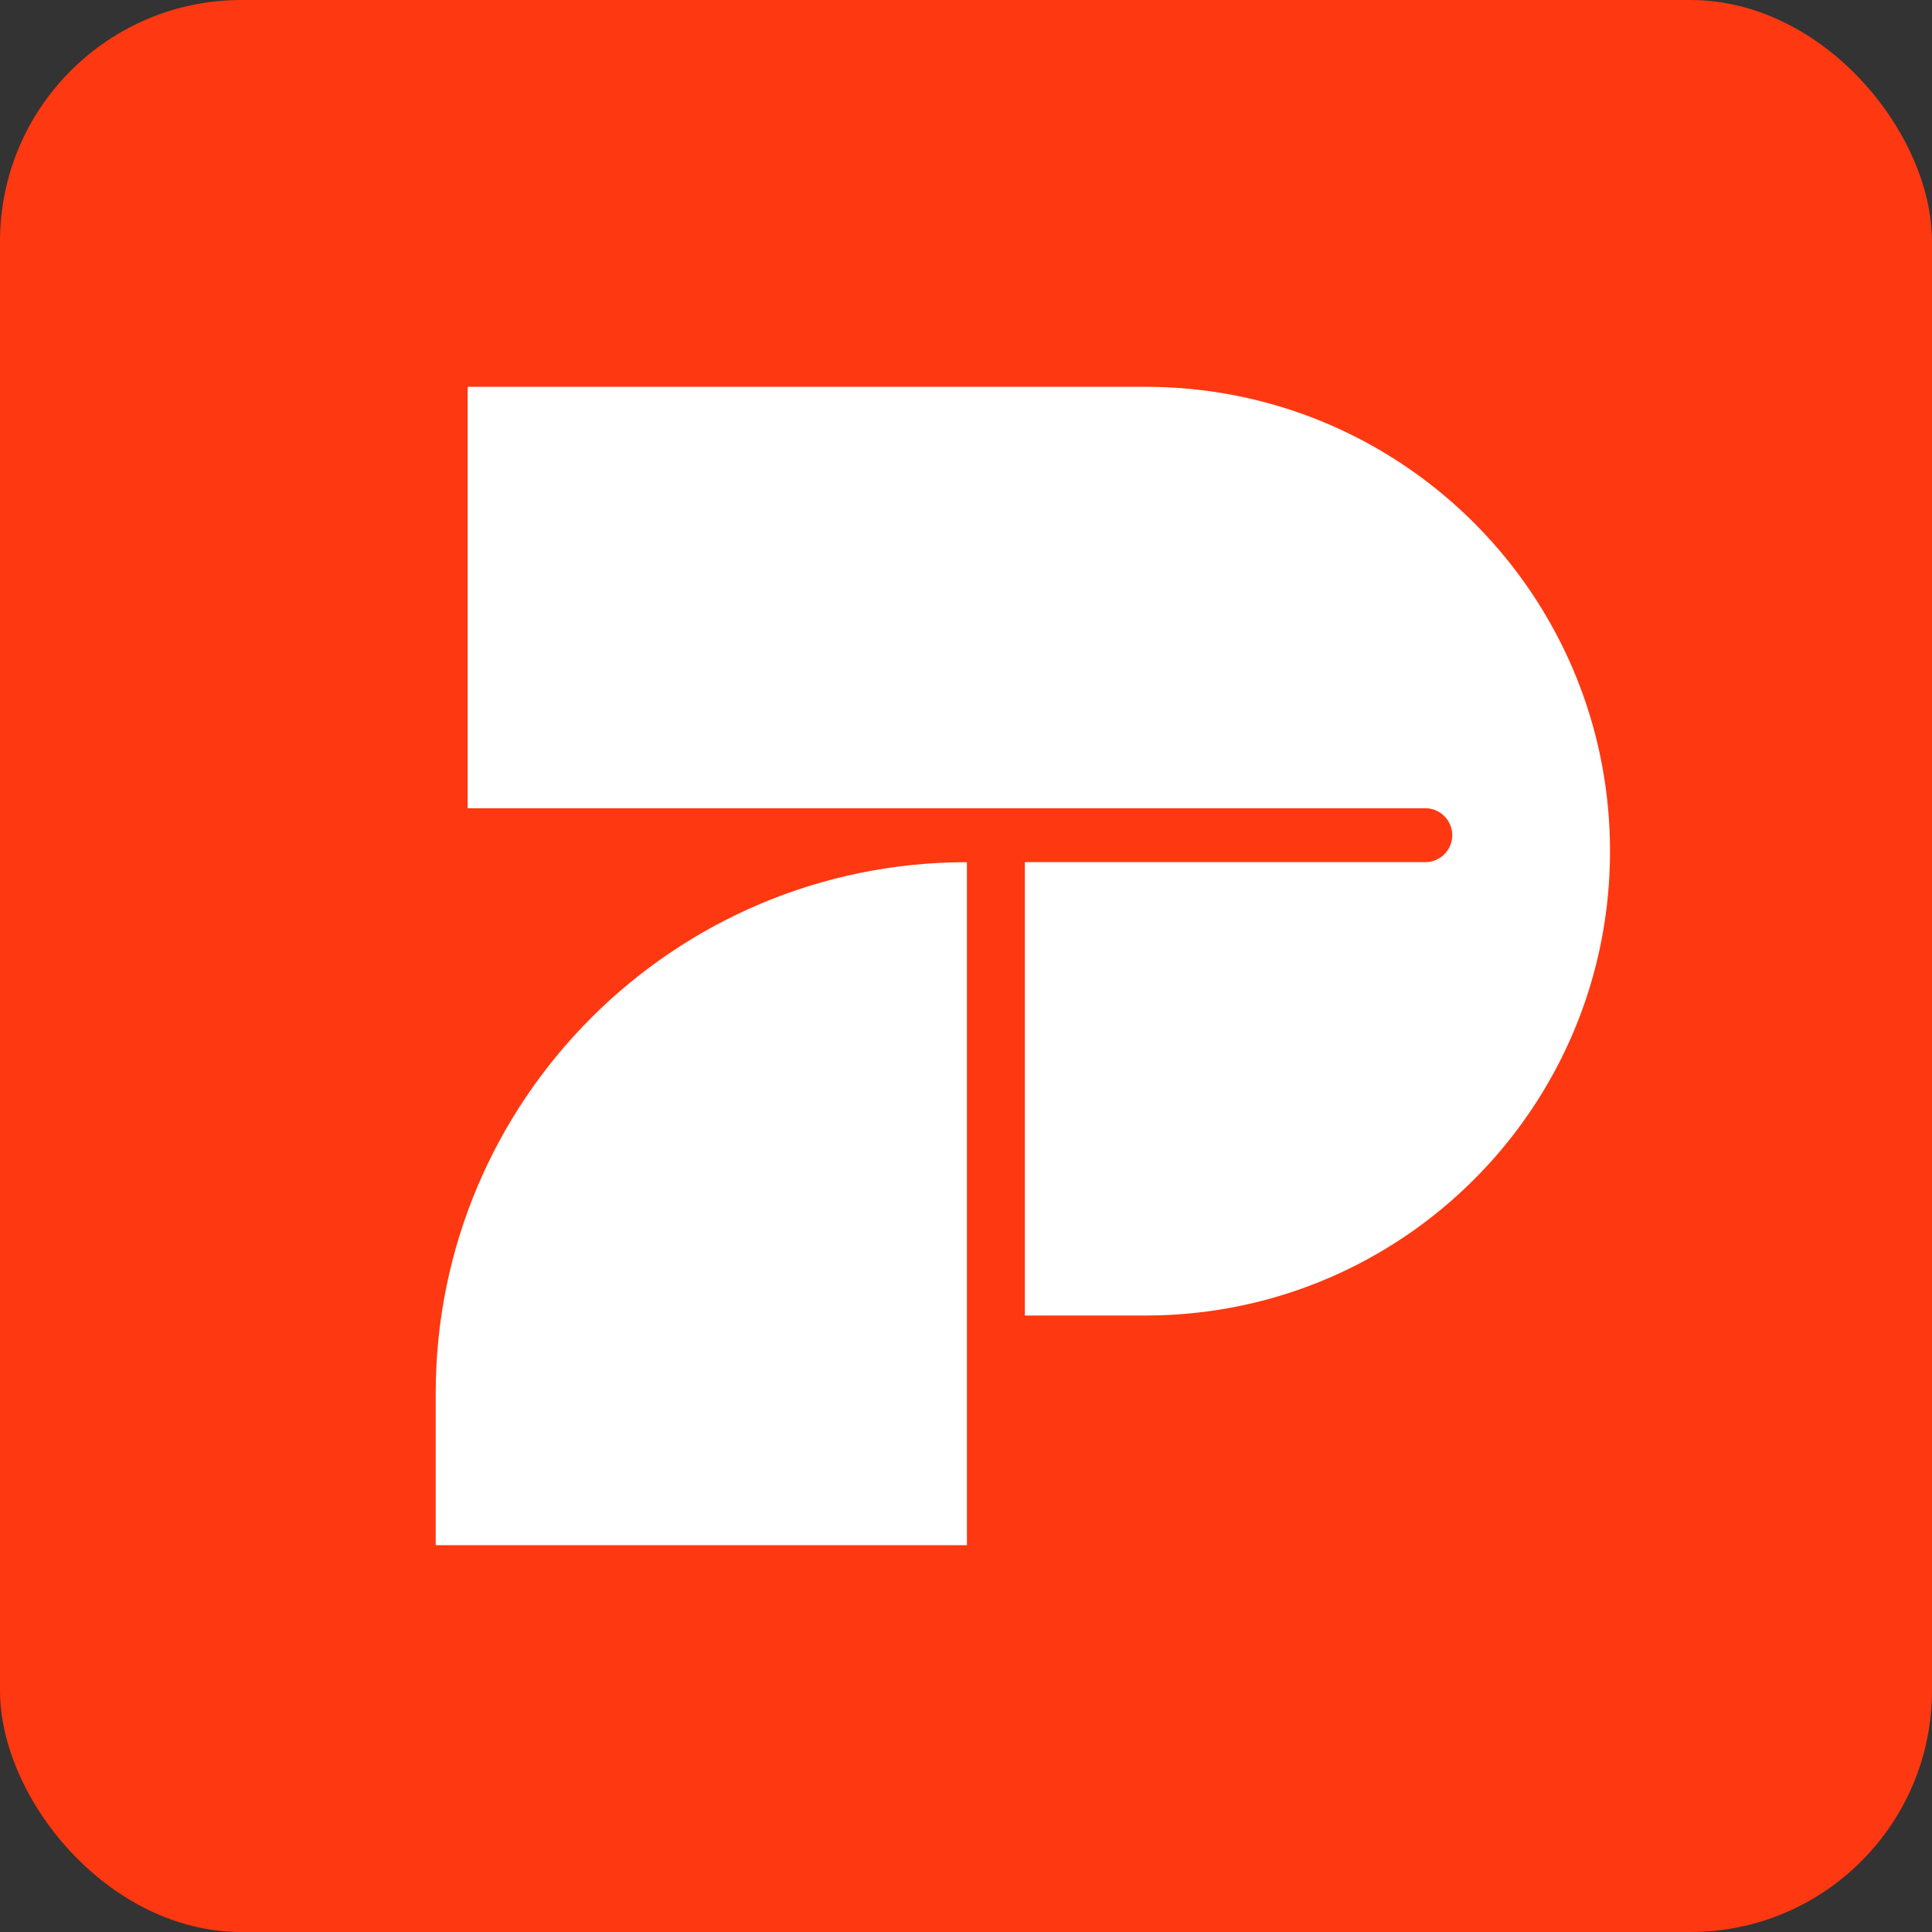 <svg xmlns="http://www.w3.org/2000/svg" fill="none" viewBox="0 0 256 256">
    <rect x="0" y="0" width="256" height="256" fill="#333333" stroke="none"/>
    <rect width="256" height="256" fill="#FE3811" rx="32"/>
    <path fill="#fff" d="M57.732 184.633c0-38.876 31.515-70.391 70.391-70.391v90.502h-70.39v-20.111Z"/>
    <path fill="#fff" d="M151.807 51.258h-89.84v55.837h126.888a3.572 3.572 0 1 1 0 7.145h-53.058v60.07h16.01c33.98 0 61.526-27.546 61.526-61.526 0-33.98-27.546-61.526-61.526-61.526Z"/>
</svg>
